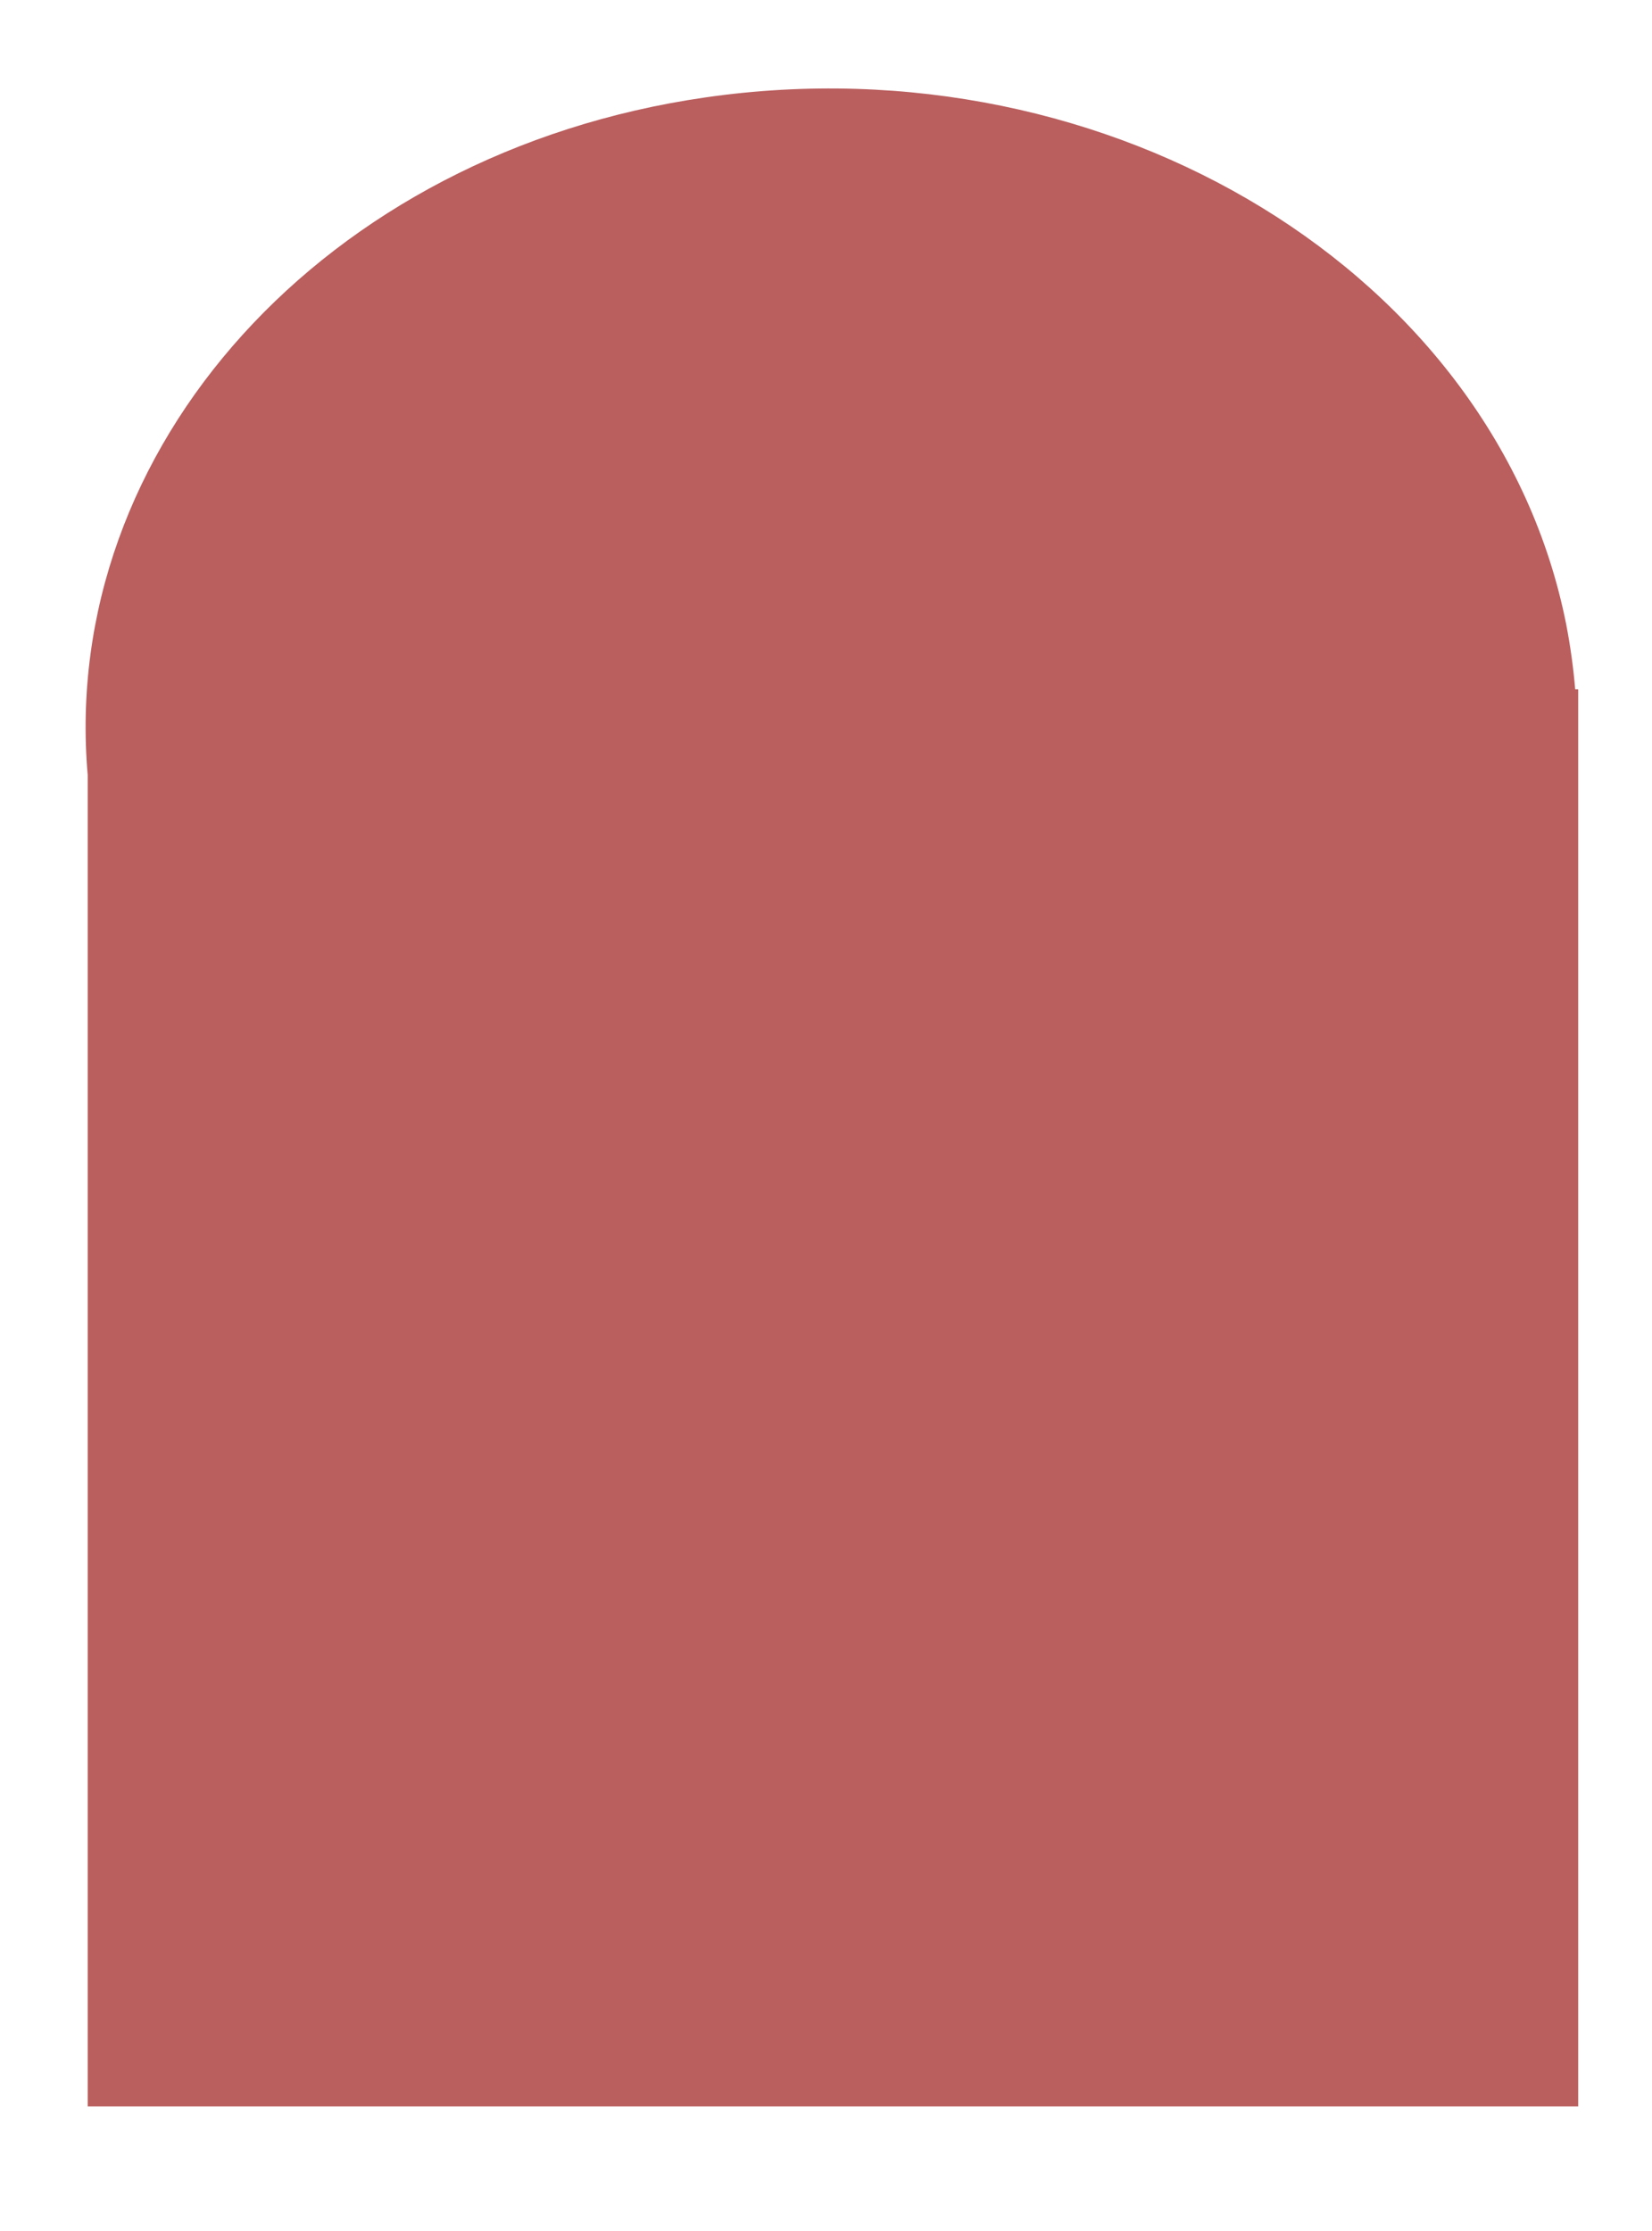 <?xml version="1.0" encoding="UTF-8"?>
<!-- Generator: Adobe Illustrator 27.9.1, SVG Export Plug-In . SVG Version: 6.00 Build 0)  -->
<svg xmlns="http://www.w3.org/2000/svg" xmlns:xlink="http://www.w3.org/1999/xlink" version="1.1" x="0px" y="0px" viewBox="0 0 273.1 368.7" style="enable-background:new 0 0 273.1 368.7;" xml:space="preserve">
<style type="text/css">
	.st0{fill:#BA5E5E;}
</style>
<g id="Background">
</g>
<g id="Graphic_elements">
	<path class="st0" d="M260.4,113.9c-0.3-3.6-0.8-7.2-1.5-10.8c-11.5-57.7-75.1-96.7-142.3-87C53.5,25.2,9.8,74.2,14.5,128.1v220   h246.4V113.9H260.4z"></path>
</g>
</svg>
